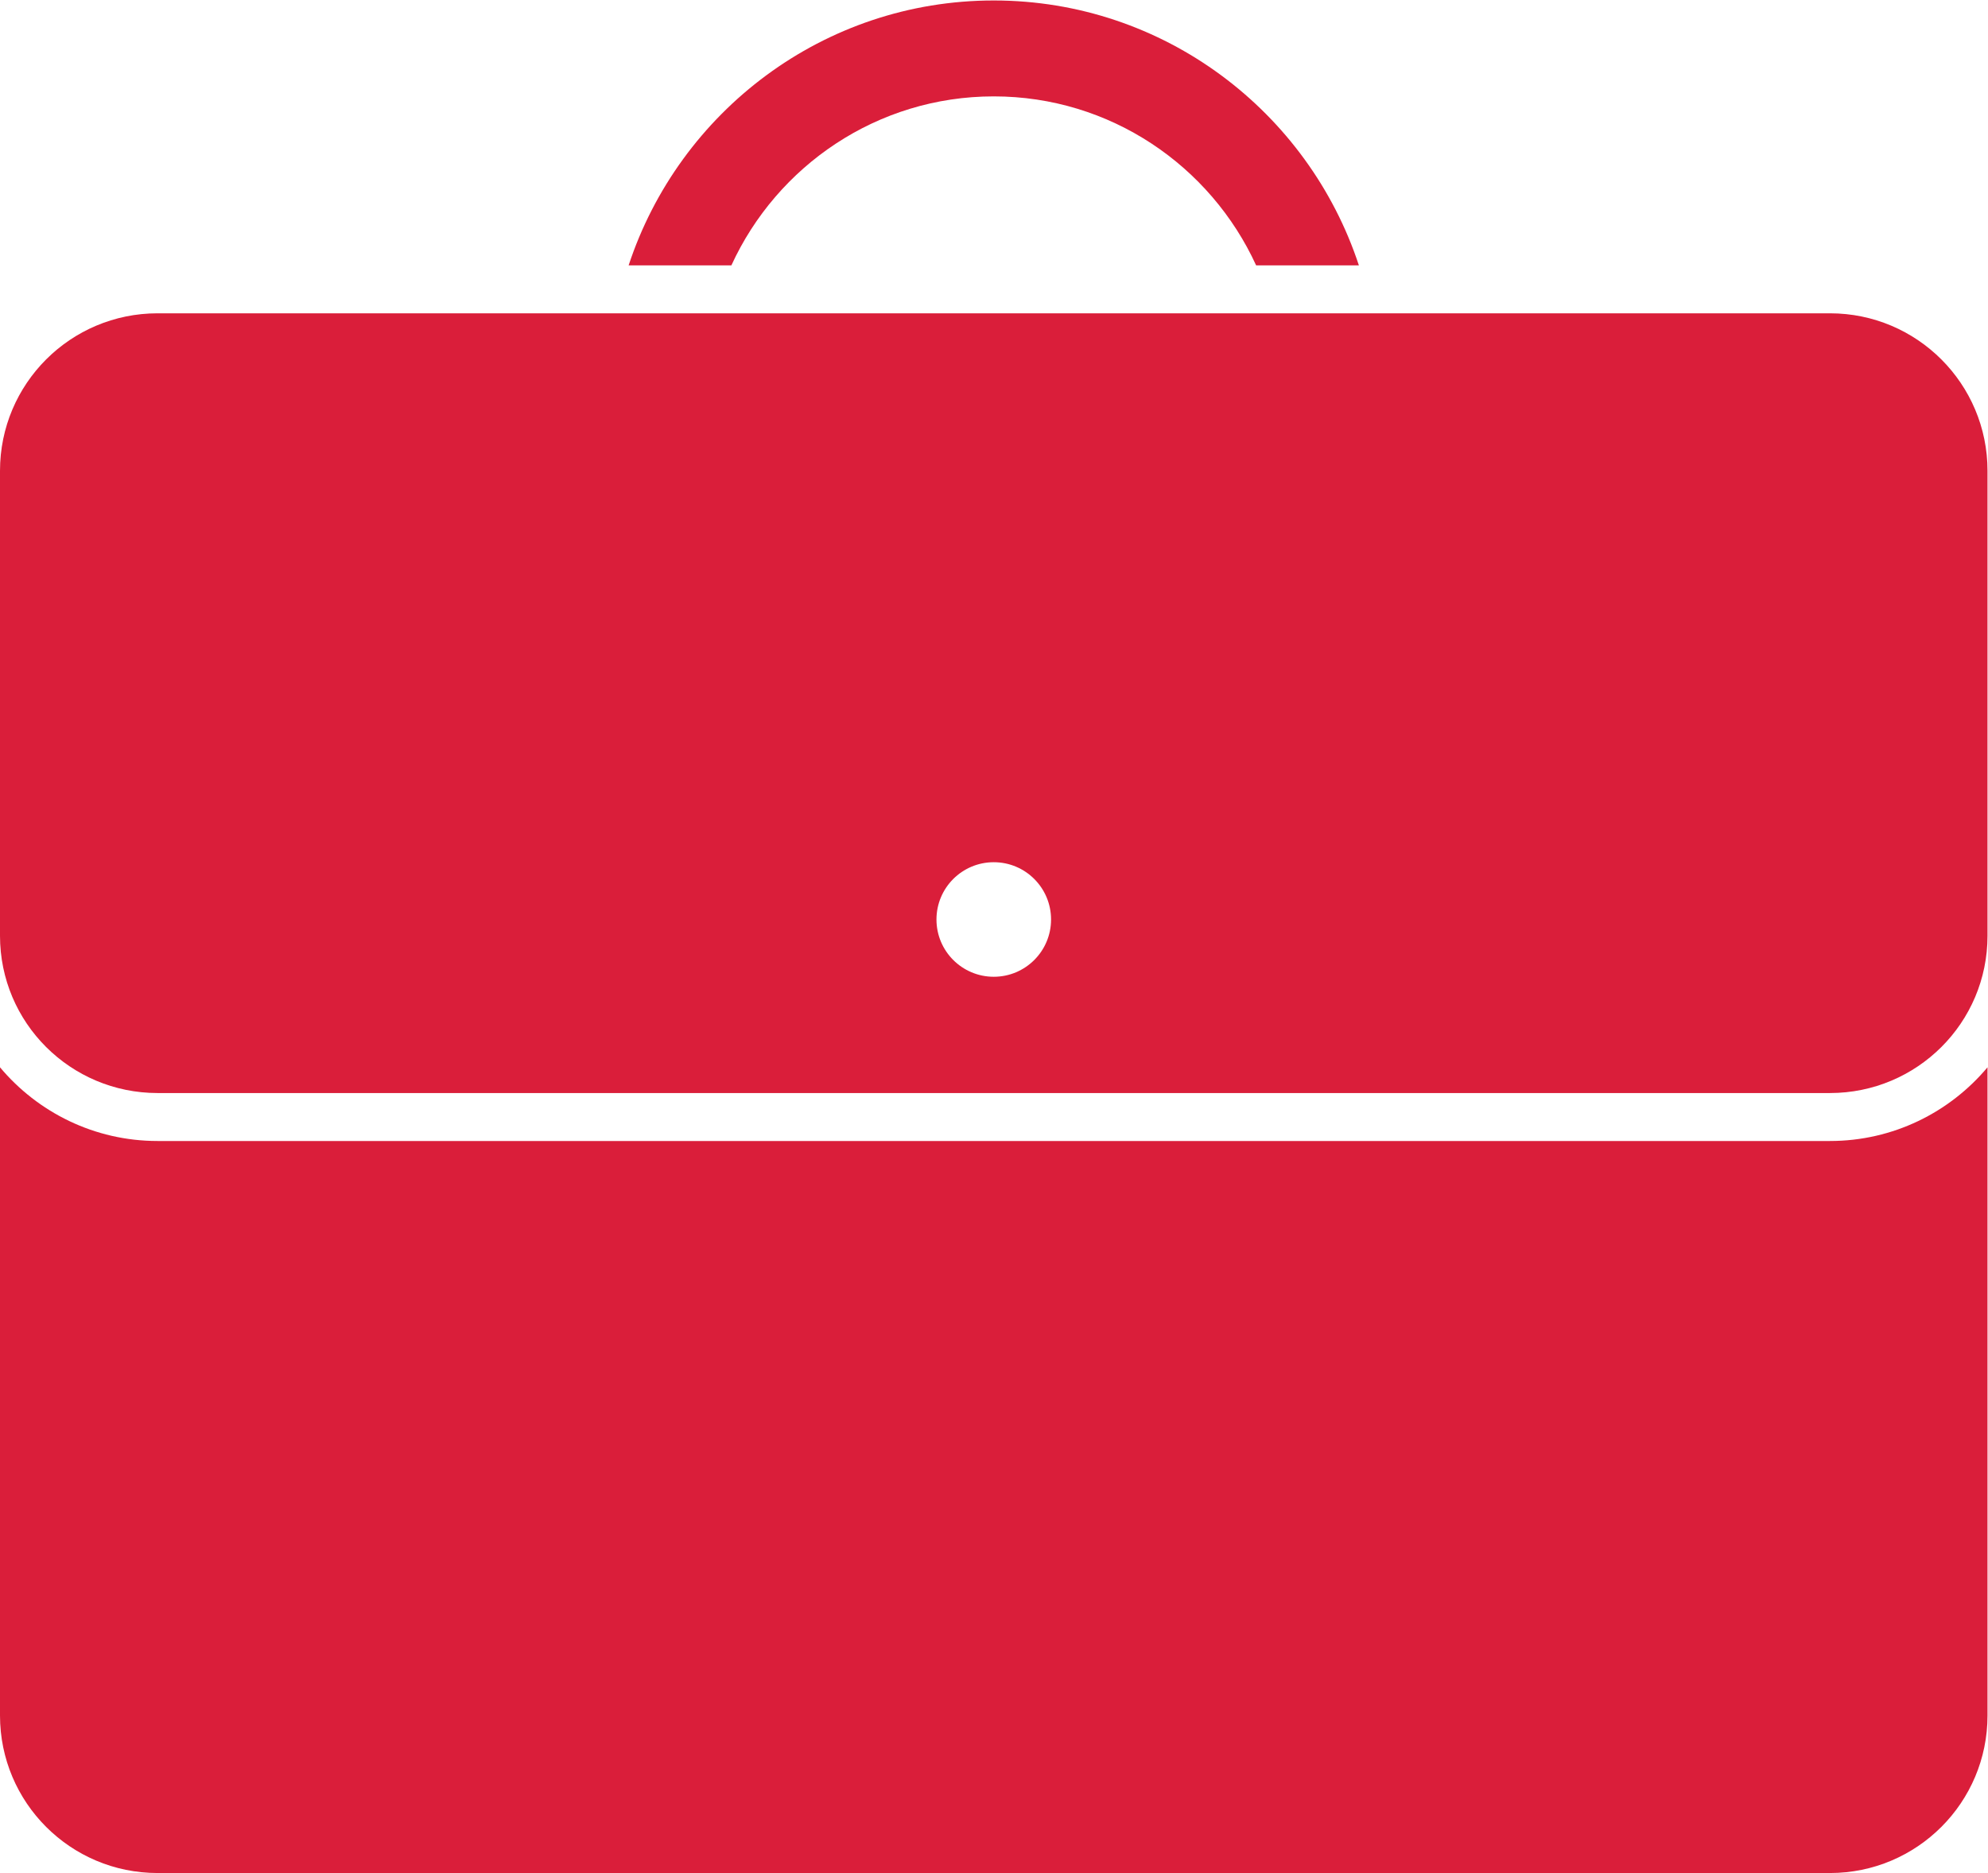 <?xml version="1.0" encoding="UTF-8" standalone="no"?>
<!-- Created with Inkscape (http://www.inkscape.org/) -->
<svg version="1.1" id="svg2" width="660.347" height="622.32" viewBox="0 0 660.347 622.32" xmlns:inkscape="http://www.inkscape.org/namespaces/inkscape" xmlns:sodipodi="http://sodipodi.sourceforge.net/DTD/sodipodi-0.dtd" xmlns="http://www.w3.org/2000/svg" xmlns:svg="http://www.w3.org/2000/svg">
  <defs id="defs6" />
  <g id="g8" transform="matrix(1.333,0,0,-1.333,0,622.32)">
    <g id="g10" transform="scale(0.1)">
      <path d="M 4560.02,1824.6 H 392.645 C 235.09,1824.6 94.031,1896.13 0,2008.27 V 392.66 C 0,175.719 175.703,0 392.645,0 H 4560.02 c 216.93,0 392.6,175.719 392.6,392.66 v 1615.61 c -94.03,-112.14 -235.03,-183.67 -392.6,-183.67" style="fill:#da1e3a;fill-opacity:1;fill-rule:nonzero;stroke:none" id="path12" />
      <path d="m 2476.31,4428.33 c 290.32,0 540.17,-173.05 653.78,-421.17 h 256.06 c -125.93,382.7 -485.51,660.23 -909.84,660.23 -424.33,0 -783.88,-277.53 -909.85,-660.23 h 256.06 c 113.65,248.12 363.48,421.17 653.79,421.17" style="fill:#da1e3a;fill-opacity:1;fill-rule:nonzero;stroke:none" id="path14" />
      <path d="m 2476.33,2233.96 c -78.86,0 -142.77,63.91 -142.77,142.75 0,78.87 63.91,142.77 142.77,142.77 78.85,0 142.76,-63.9 142.76,-142.77 0,-78.84 -63.91,-142.75 -142.76,-142.75 z M 4560.02,3887.64 H 392.645 C 175.703,3887.64 0,3711.93 0,3494.99 V 2336.16 C 0,2119.22 175.703,1944.14 392.645,1944.14 H 4560.02 c 216.93,0 392.6,175.08 392.6,392.02 v 1158.83 c 0,216.94 -175.67,392.65 -392.6,392.65" style="fill:#da1e3a;fill-opacity:1;fill-rule:nonzero;stroke:none" id="path16" />
    </g>
  </g>
</svg>